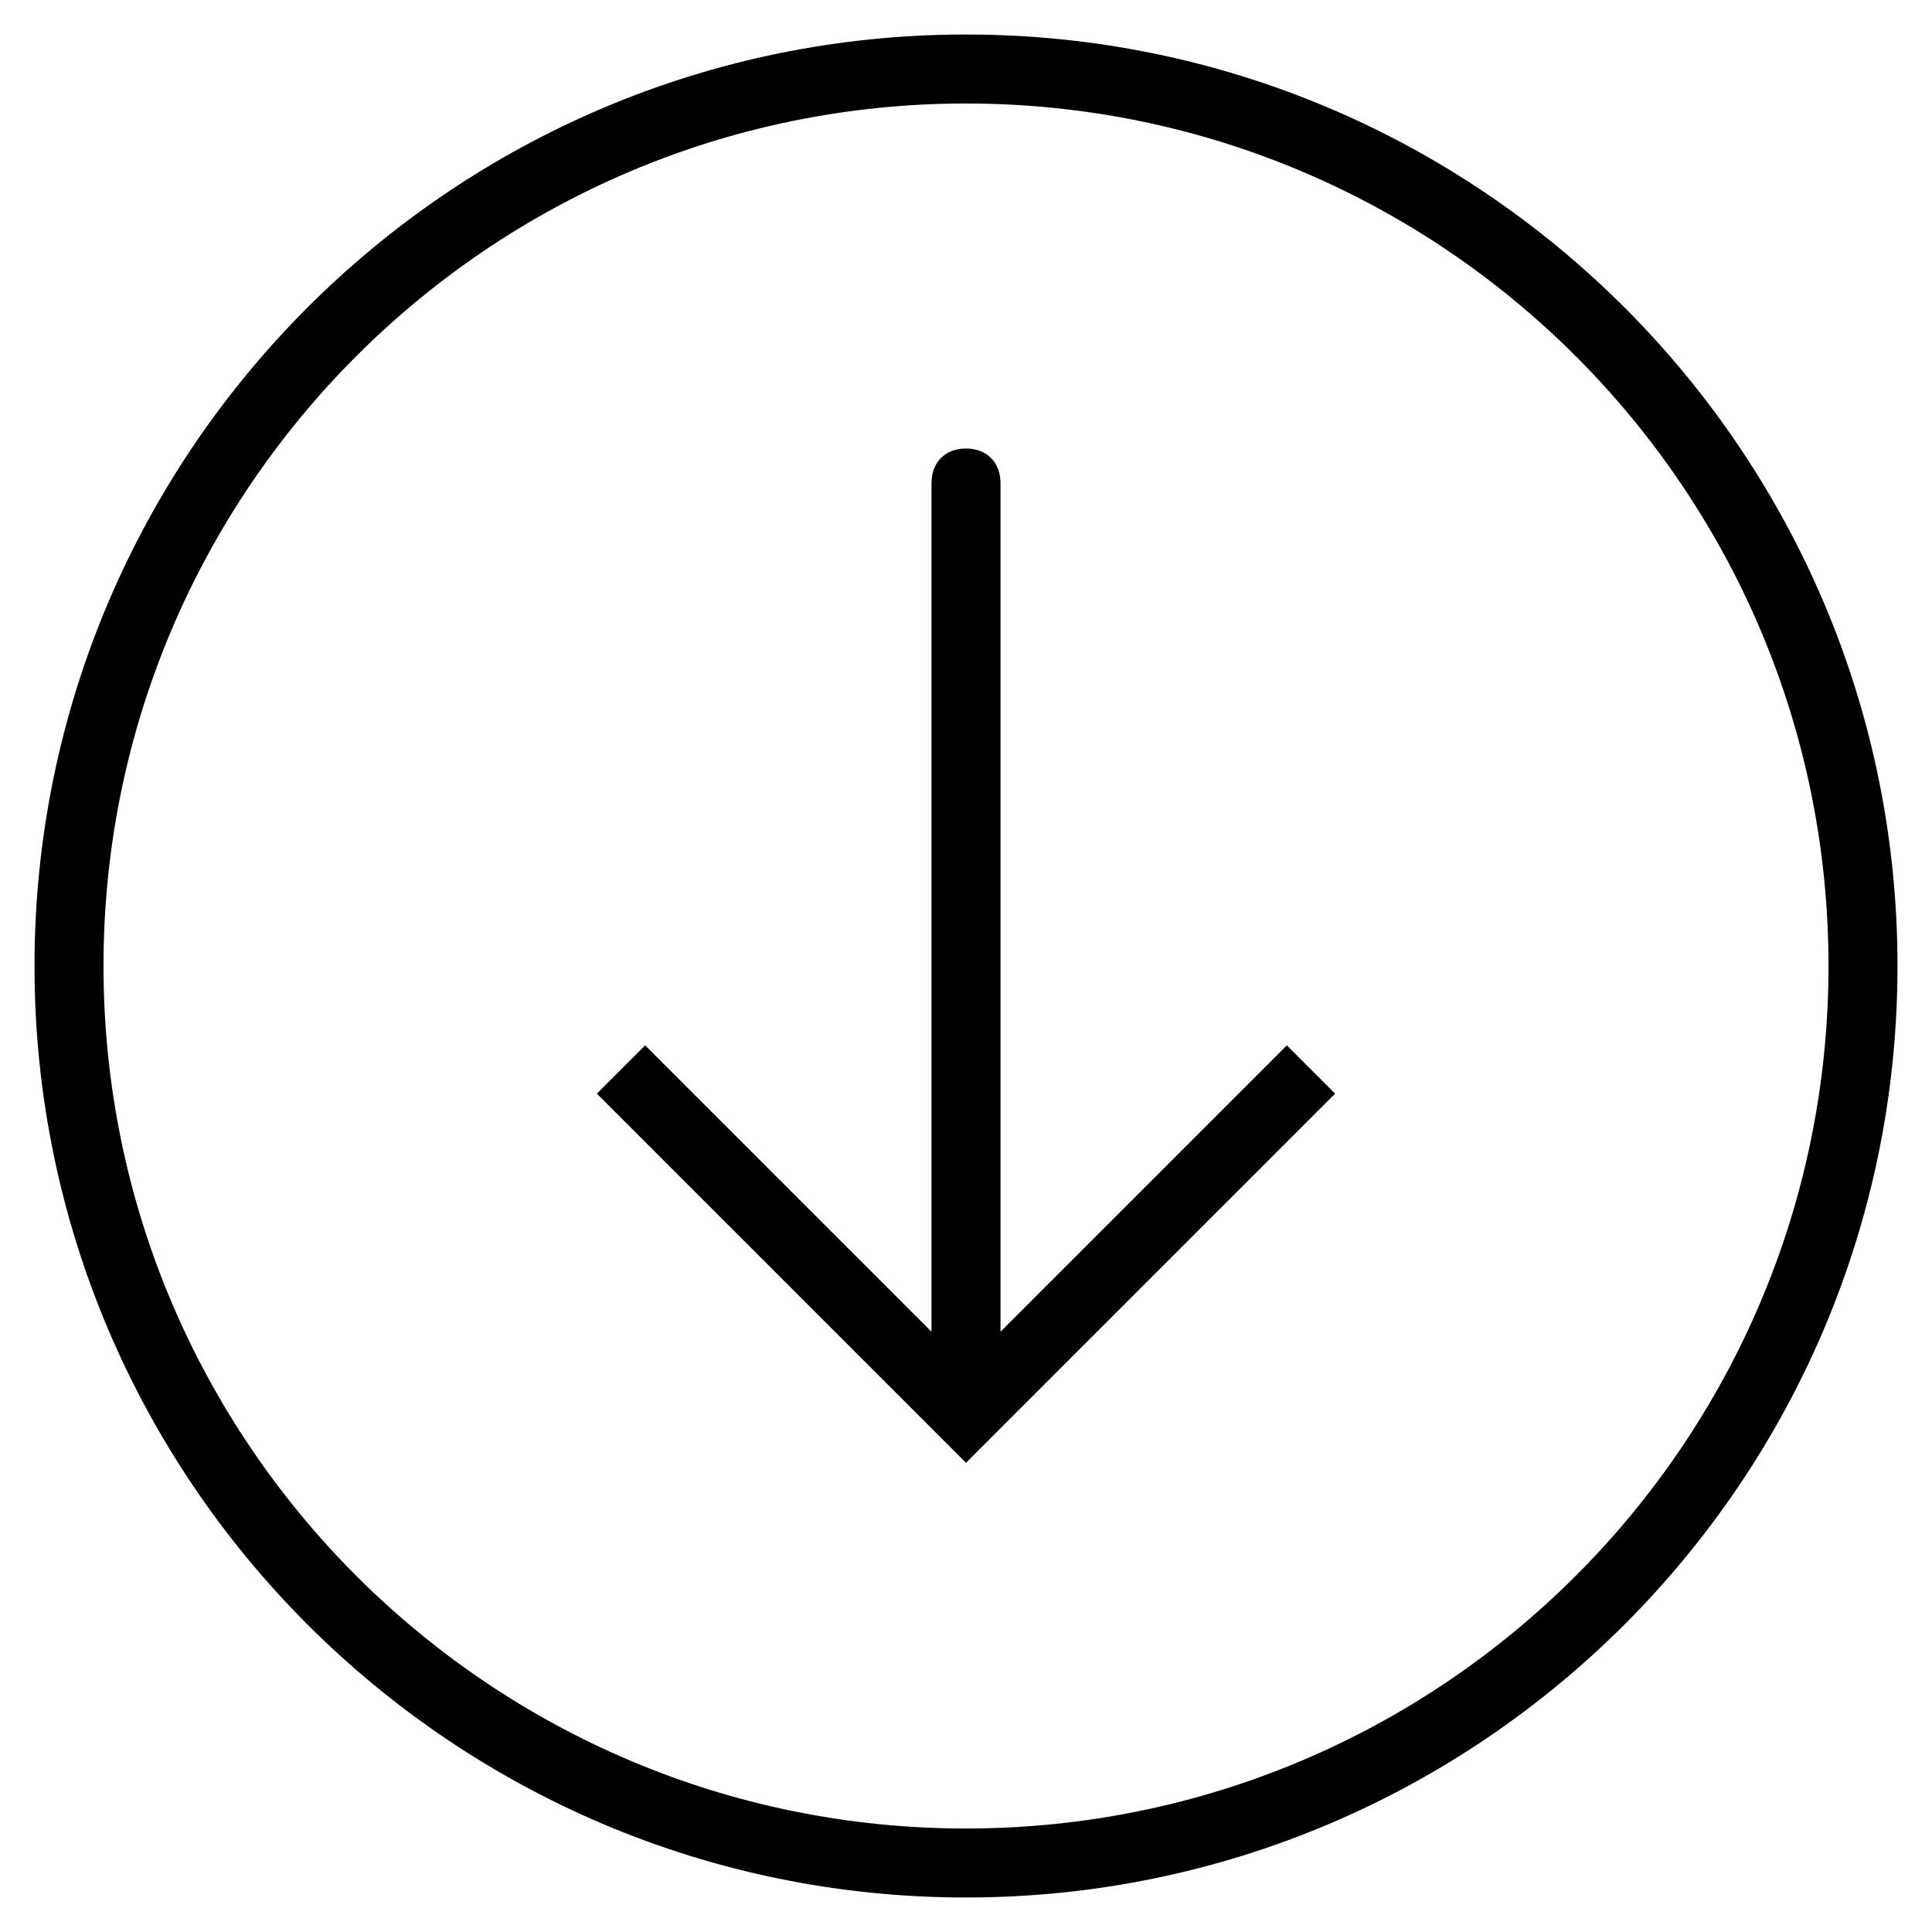 <?xml version="1.0" encoding="utf-8"?>
<!-- Generator: Adobe Illustrator 19.2.1, SVG Export Plug-In . SVG Version: 6.00 Build 0)  -->
<svg version="1.1" id="Capa_1" xmlns="http://www.w3.org/2000/svg" xmlns:xlink="http://www.w3.org/1999/xlink" x="0px" y="0px"
	 viewBox="0 0 56 56" style="enable-background:new 0 0 56 56;" xml:space="preserve">
<g>
	<path d="M55,28C55,13.1,42.9,1,28,1S1,13.1,1,28s12.1,27,27,27S55,42.9,55,28z M3,28C3,14.2,14.2,3,28,3s25,11.2,25,25
		S41.8,53,28,53S3,41.8,3,28z"/>
	<path d="M37.3,30.3L29,38.6V14c0-0.6-0.4-1-1-1s-1,0.4-1,1v24.6l-8.3-8.3l-1.4,1.4L28,42.4l10.7-10.7L37.3,30.3z"/>
</g>
</svg>
